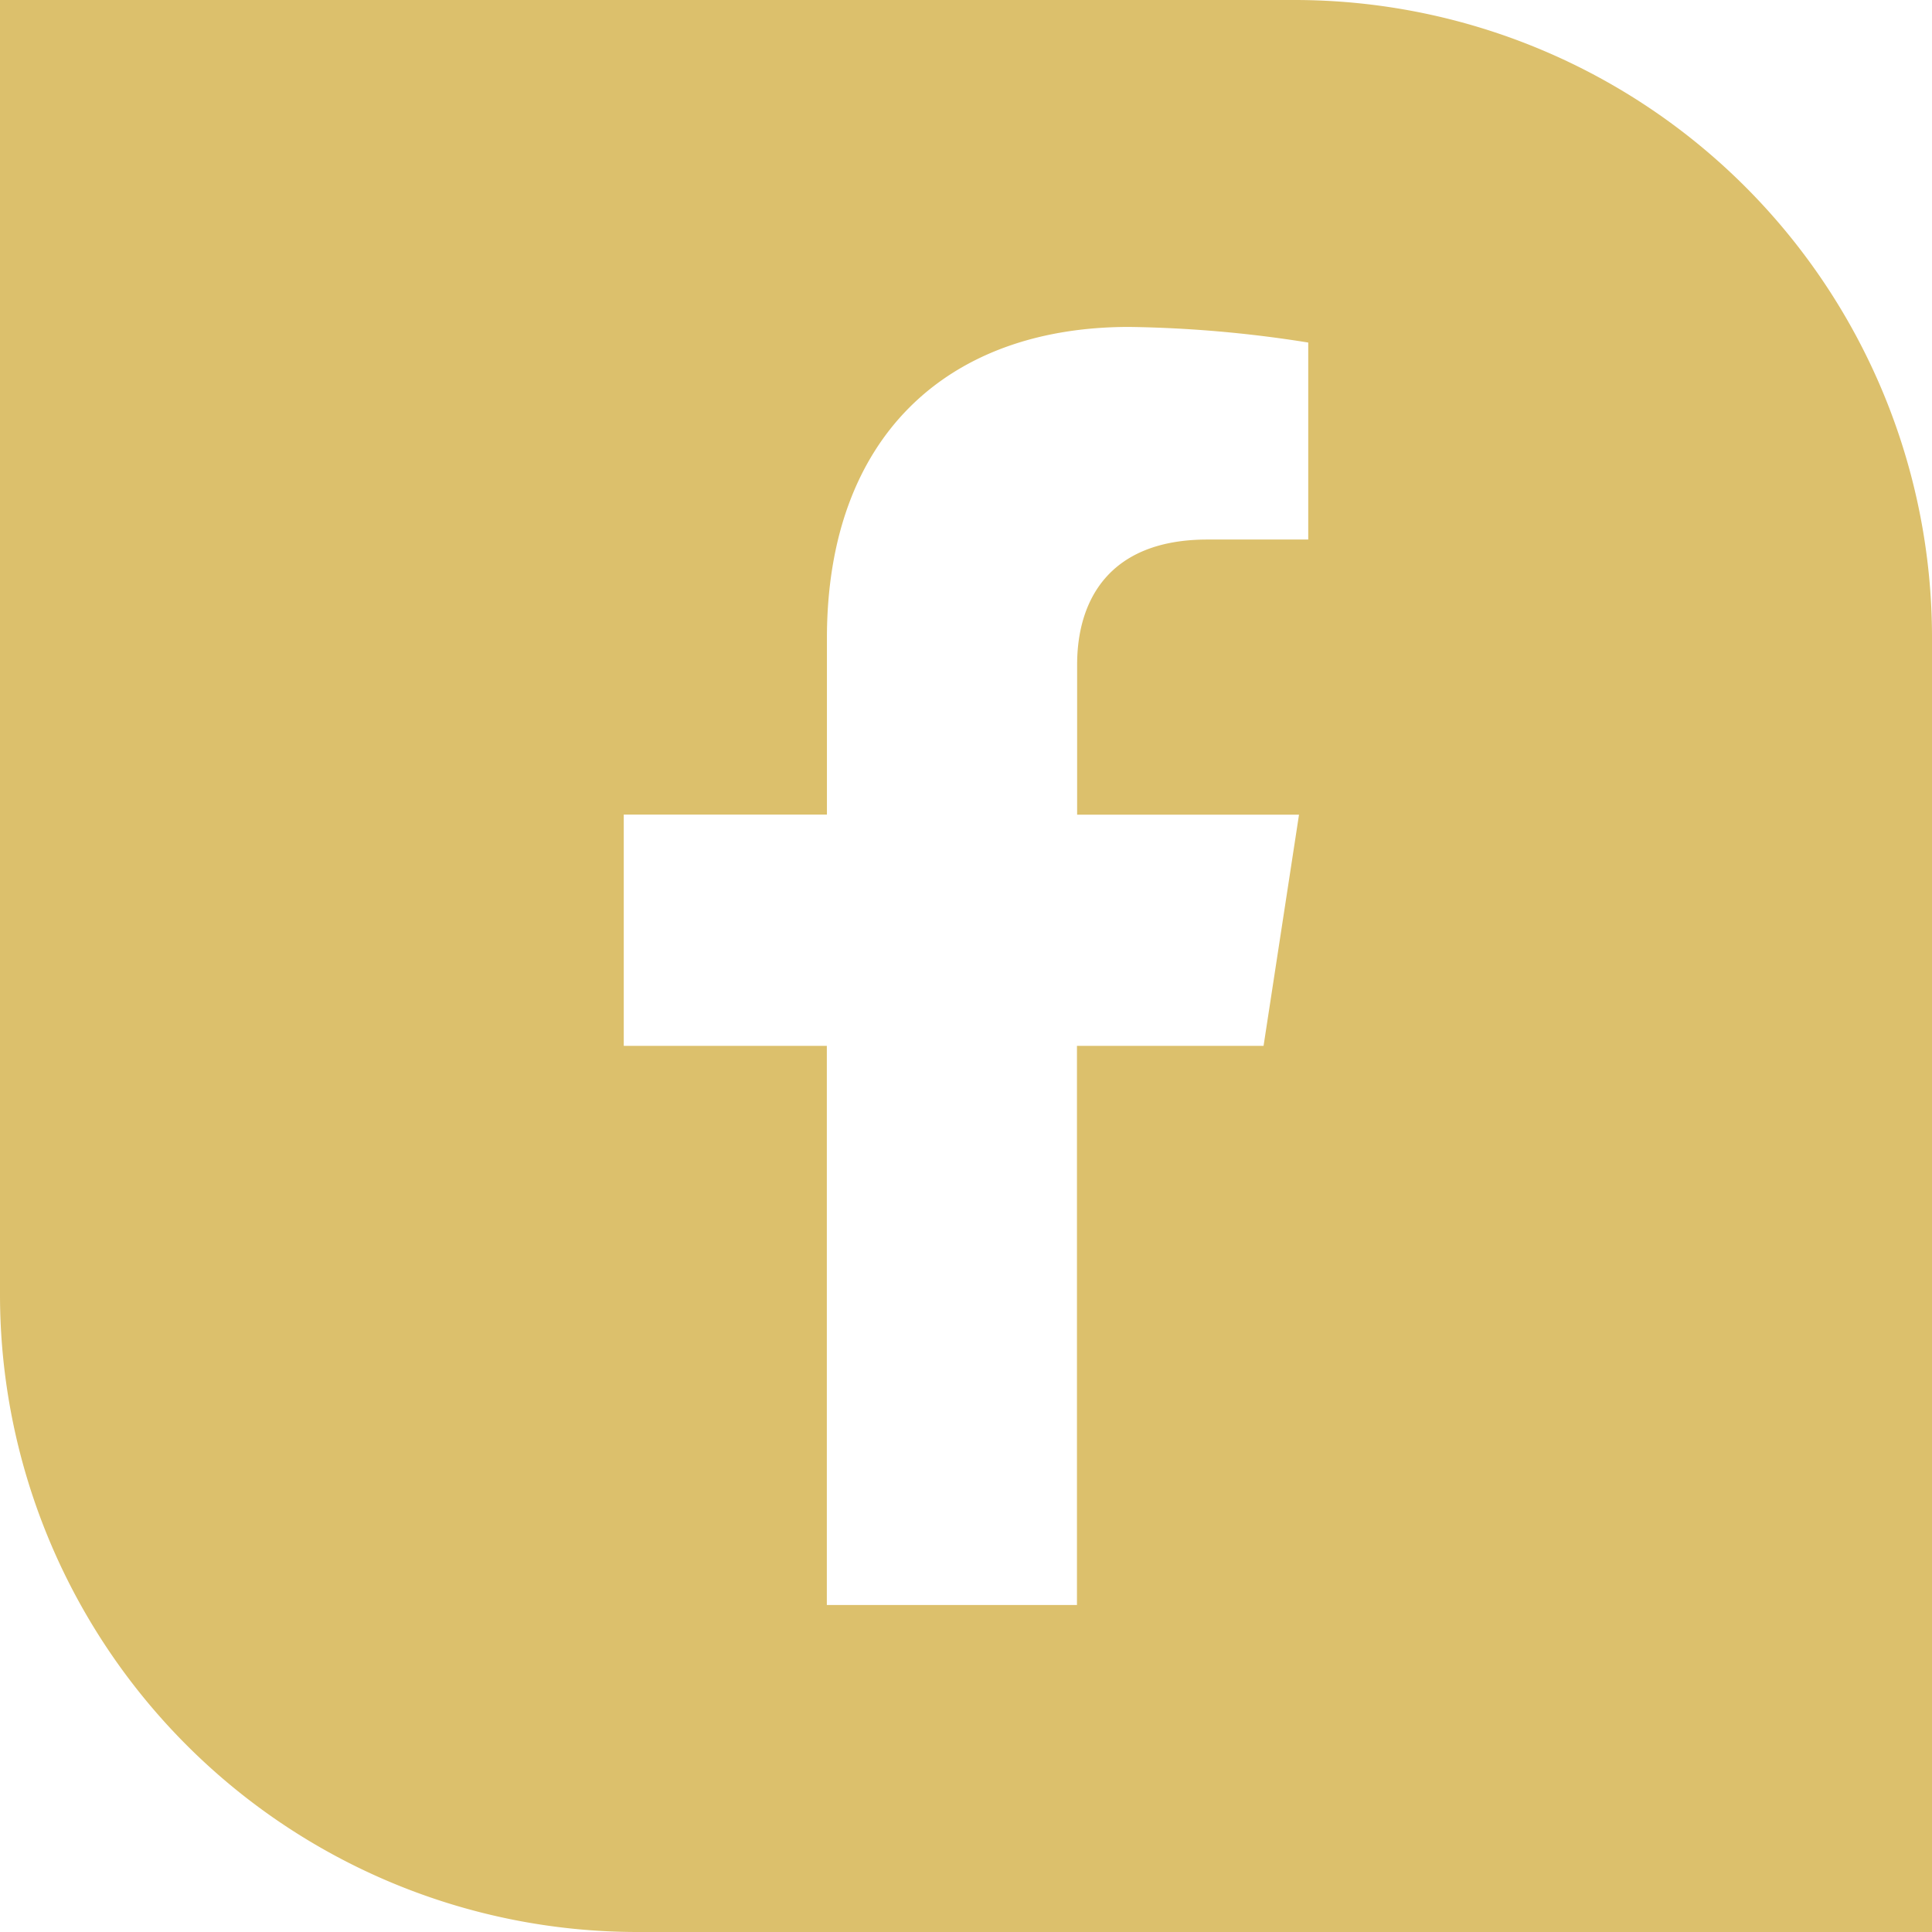 <svg id="Layer_1" data-name="Layer 1" xmlns="http://www.w3.org/2000/svg" xmlns:xlink="http://www.w3.org/1999/xlink" viewBox="0 0 448 448"><defs><style>.cls-1{fill:none;}.cls-2{clip-path:url(#clip-path);}.cls-3{fill:#dcc06c;}</style><clipPath id="clip-path" transform="translate(0 0)"><rect class="cls-1" width="448" height="448"/></clipPath></defs><g class="cls-2"><path class="cls-3" d="M300.16,0H0V300.16A147.84,147.84,0,0,0,147.84,448H448V147.84A147.84,147.84,0,0,0,300.16,0m3.2,125.11H280c-23,0-30.23,14.3-30.23,29v34.8h51.45L293,242.52H249.73V372.17h-58V242.52H144.64V188.89h47.11V148c0-46.5,27.7-72.19,70.08-72.19a285.55,285.55,0,0,1,41.53,3.62Z" transform="translate(0 0)"/></g></svg>